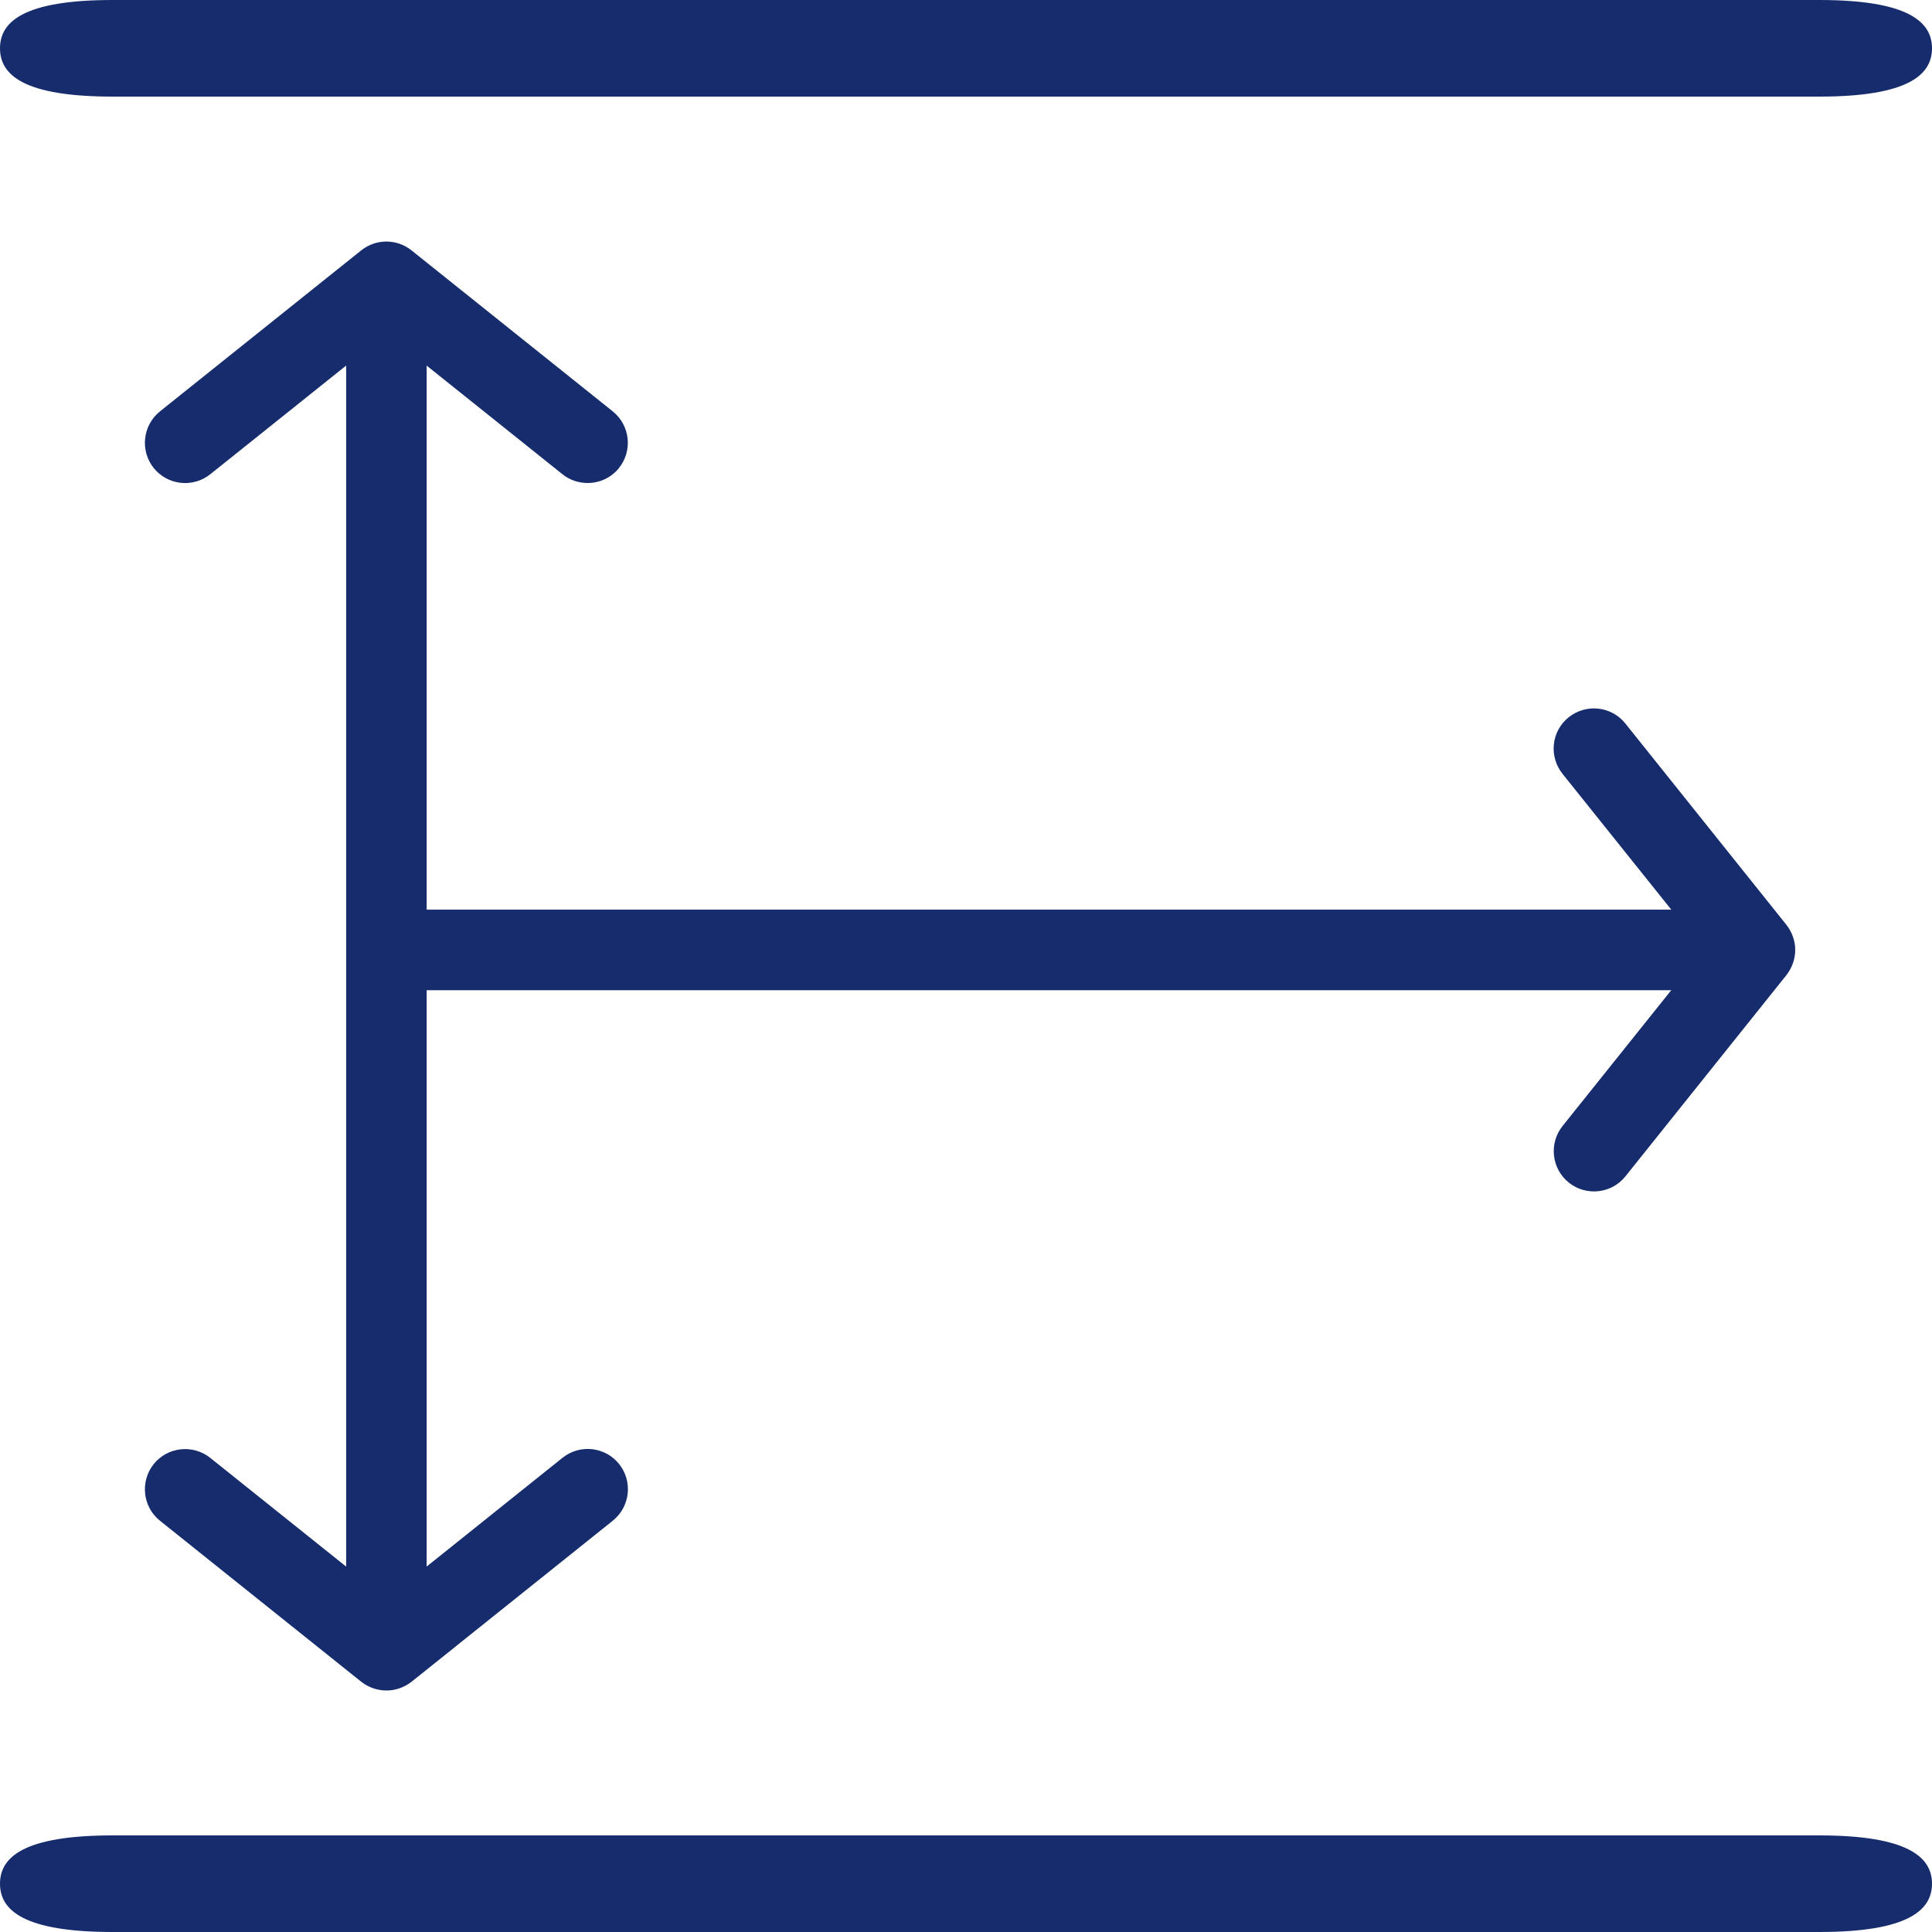 <svg width="30" height="30" viewBox="0 0 30 30" fill="none" xmlns="http://www.w3.org/2000/svg">
<g clip-path="url(#clip0_968_2206)">
<path d="M6 25.625C5.655 25.625 5.375 25.346 5.375 25V5C5.375 4.654 5.655 4.375 6 4.375C6.345 4.375 6.625 4.654 6.625 5V25C6.625 25.346 6.345 25.625 6 25.625Z" fill="#162C6C"/>
<path d="M9.125 7.5C8.989 7.5 8.849 7.457 8.734 7.364L6 5.177L3.265 7.364C2.994 7.58 2.603 7.535 2.386 7.267C2.172 6.997 2.215 6.604 2.484 6.388L5.609 3.888C5.838 3.705 6.161 3.705 6.39 3.888L9.515 6.388C9.784 6.604 9.827 6.997 9.612 7.267C9.49 7.42 9.308 7.5 9.125 7.5H9.125Z" fill="#162C6C"/>
<path d="M6 26.25C5.863 26.25 5.724 26.204 5.609 26.114L2.484 23.614C2.215 23.399 2.172 23.006 2.386 22.735C2.603 22.466 2.995 22.423 3.265 22.638L6 24.826L8.735 22.636C9.006 22.421 9.398 22.464 9.614 22.734C9.829 23.005 9.785 23.396 9.516 23.613L6.392 26.113C6.276 26.204 6.138 26.25 6 26.25V26.25Z" fill="#162C6C"/>
<path d="M27.25 14.75C27.25 15.095 26.971 15.376 26.625 15.376L6.625 15.376C6.279 15.376 6 15.095 6 14.75C6 14.405 6.279 14.125 6.625 14.125L26.625 14.125C26.971 14.125 27.25 14.405 27.25 14.75Z" fill="#162C6C"/>
<path d="M27.876 14.75C27.876 14.888 27.829 15.027 27.739 15.142L25.239 18.267C25.024 18.535 24.632 18.579 24.361 18.364C24.092 18.148 24.048 17.755 24.263 17.485L26.452 14.75L24.262 12.015C24.047 11.744 24.089 11.353 24.359 11.137C24.631 10.922 25.022 10.965 25.238 11.234L27.738 14.359C27.829 14.474 27.876 14.613 27.876 14.75L27.876 14.75Z" fill="#162C6C"/>
<path d="M28.25 1.5H1.75C0.37 1.5 0 1.164 0 0.75C0 0.336 0.37 0 1.75 0H28.25C29.625 0 30 0.336 30 0.75C30 1.164 29.625 1.5 28.25 1.5Z" fill="#162C6C"/>
<path d="M28.25 30H1.75C0.37 30 0 29.663 0 29.25C0 28.837 0.37 28.5 1.75 28.5H28.25C29.625 28.5 30 28.837 30 29.25C30 29.663 29.625 30 28.25 30Z" fill="#162C6C"/>
</g>
<defs>
<clipPath id="clip0_968_2206">
<rect width="30" height="30" fill="white"/>
</clipPath>
</defs>
</svg>
